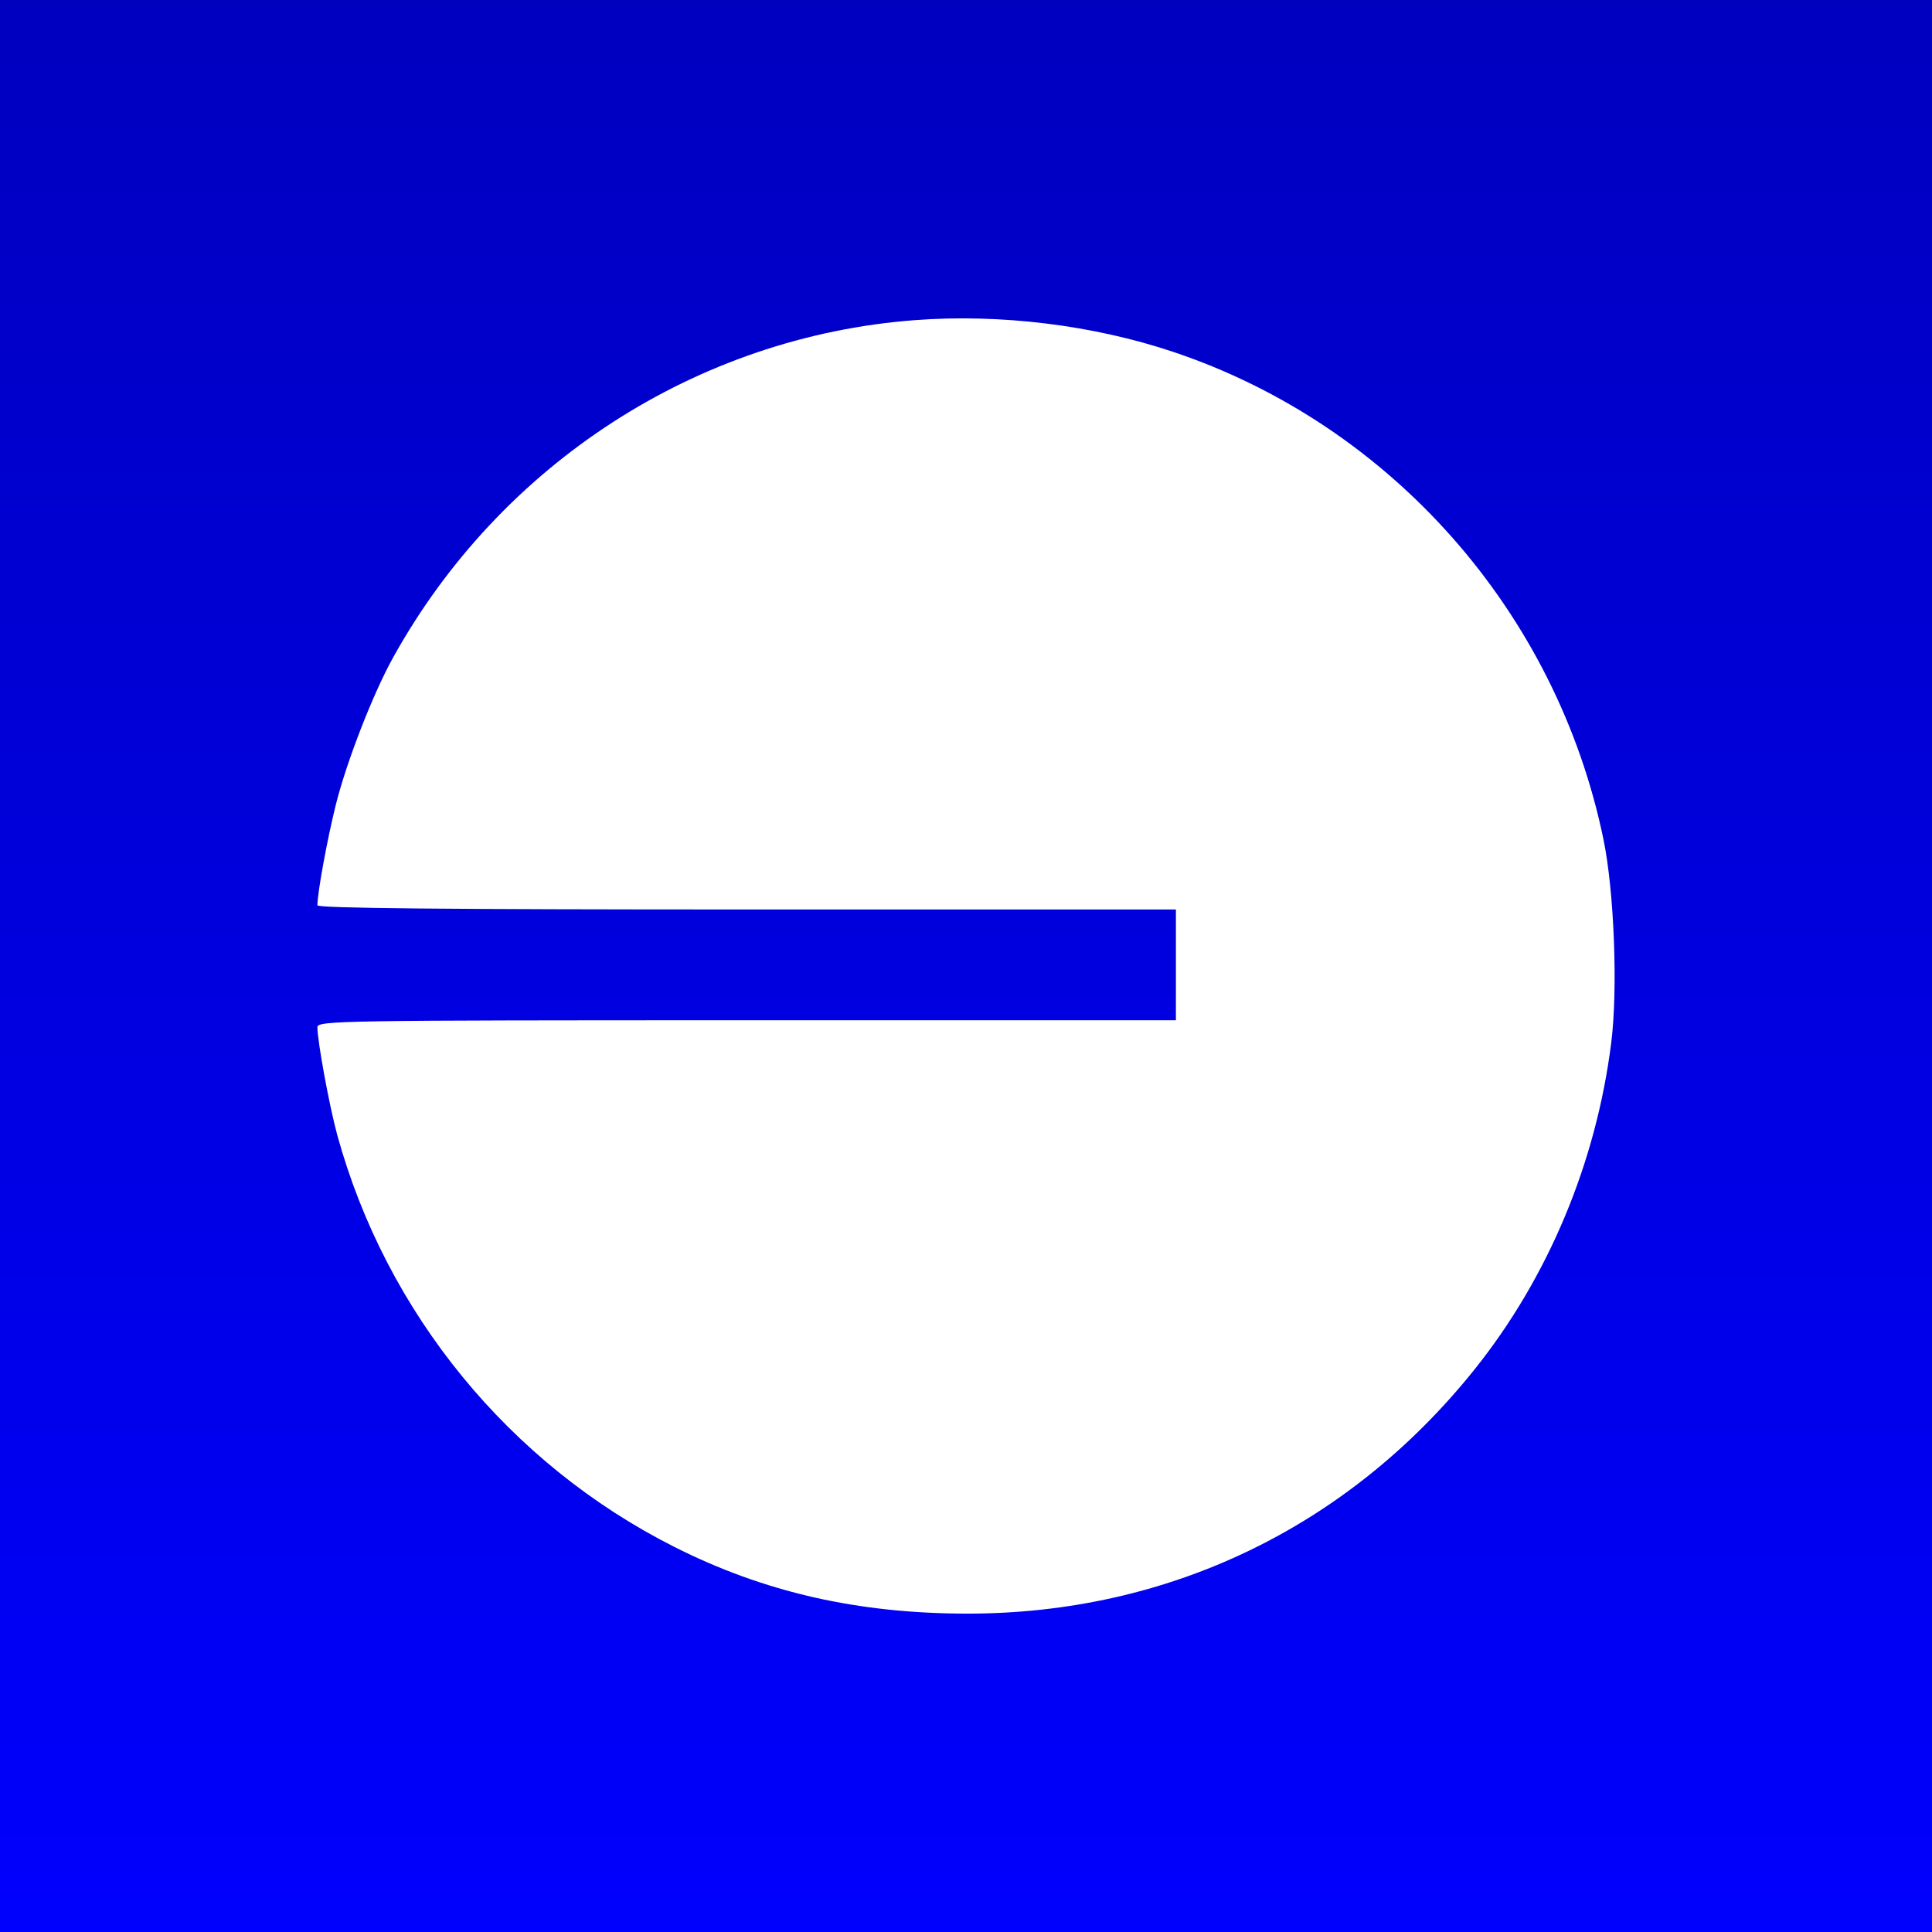 <svg width="48" height="48" viewBox="0 0 48 48" fill="none" xmlns="http://www.w3.org/2000/svg">
<rect width="48" height="48" fill="#0000FF"/>
<rect width="48" height="48" fill="url(#paint0_linear_3_230)" fill-opacity="0.25"/>
<path fill-rule="evenodd" clip-rule="evenodd" d="M22.728 7.954C17.317 8.364 12.438 11.52 9.766 16.337C9.265 17.24 8.612 18.92 8.344 19.991C8.13 20.849 7.886 22.18 7.886 22.492C7.886 22.565 11.114 22.596 18.55 22.596H29.215V23.972V25.348H18.55C8.459 25.348 7.886 25.358 7.886 25.52C7.887 25.875 8.184 27.489 8.379 28.199C9.596 32.624 12.655 36.363 16.749 38.43C18.982 39.557 21.304 40.087 24.02 40.09C29.02 40.096 33.49 37.947 36.629 34.03C38.462 31.743 39.658 28.886 40.031 25.902C40.198 24.573 40.105 22.153 39.838 20.856C38.675 15.213 34.568 10.558 29.15 8.743C27.159 8.076 24.854 7.793 22.728 7.954Z" fill="white"/>
<defs>
<linearGradient id="paint0_linear_3_230" x1="24" y1="0" x2="24" y2="49.009" gradientUnits="userSpaceOnUse">
<stop/>
<stop offset="1" stop-opacity="0"/>
</linearGradient>
</defs>
</svg>
